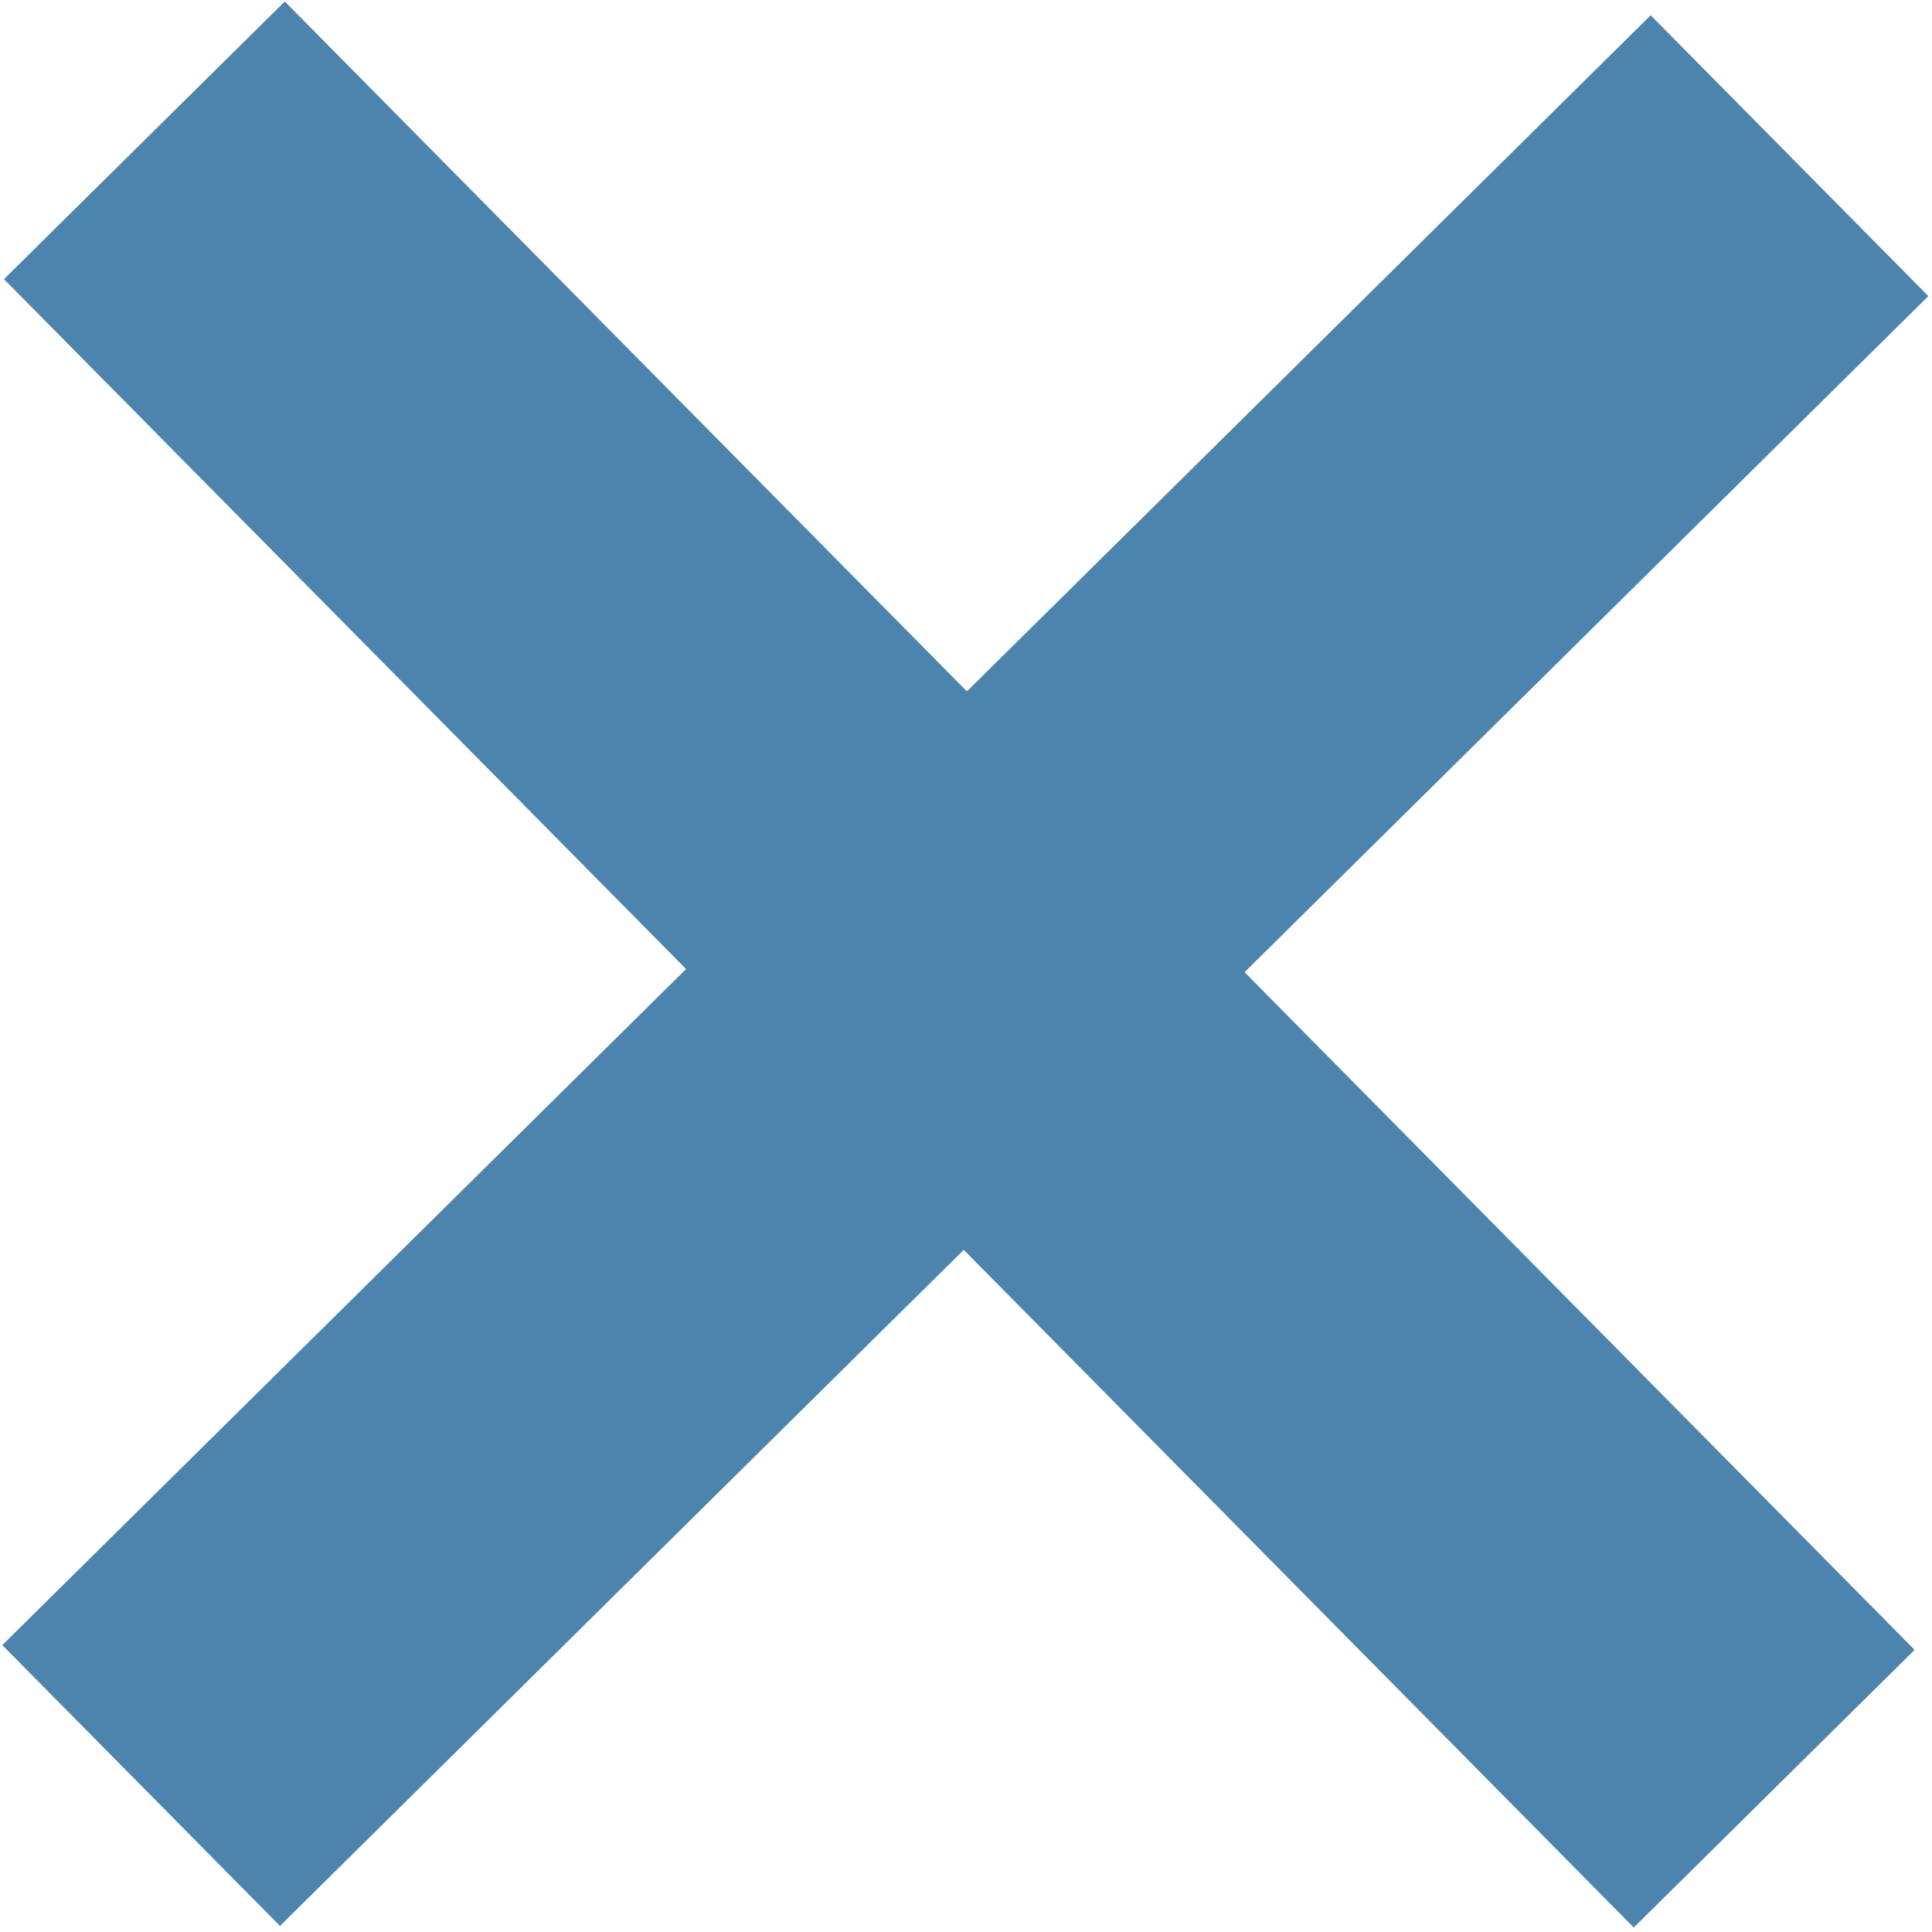 <?xml version="1.0" encoding="utf-8"?>
<!-- Generator: Adobe Illustrator 27.0.0, SVG Export Plug-In . SVG Version: 6.00 Build 0)  -->
<svg version="1.1" id="레이어_1" xmlns="http://www.w3.org/2000/svg" xmlns:xlink="http://www.w3.org/1999/xlink" x="0px"
	 y="0px" viewBox="0 0 22.5 22.5" style="enable-background:new 0 0 22.5 22.5;" xml:space="preserve">
<style type="text/css">
	.st0{fill:#4D84AD;}
</style>
<g>
	<g>
		<rect x="-2.3" y="9" transform="matrix(0.711 -0.703 0.703 0.711 -4.665 11.143)" class="st0" width="27" height="4.6"/>
		<rect x="8.9" y="-2.3" transform="matrix(0.711 -0.703 0.703 0.711 -4.665 11.143)" class="st0" width="4.6" height="27"/>
	</g>
</g>
</svg>
